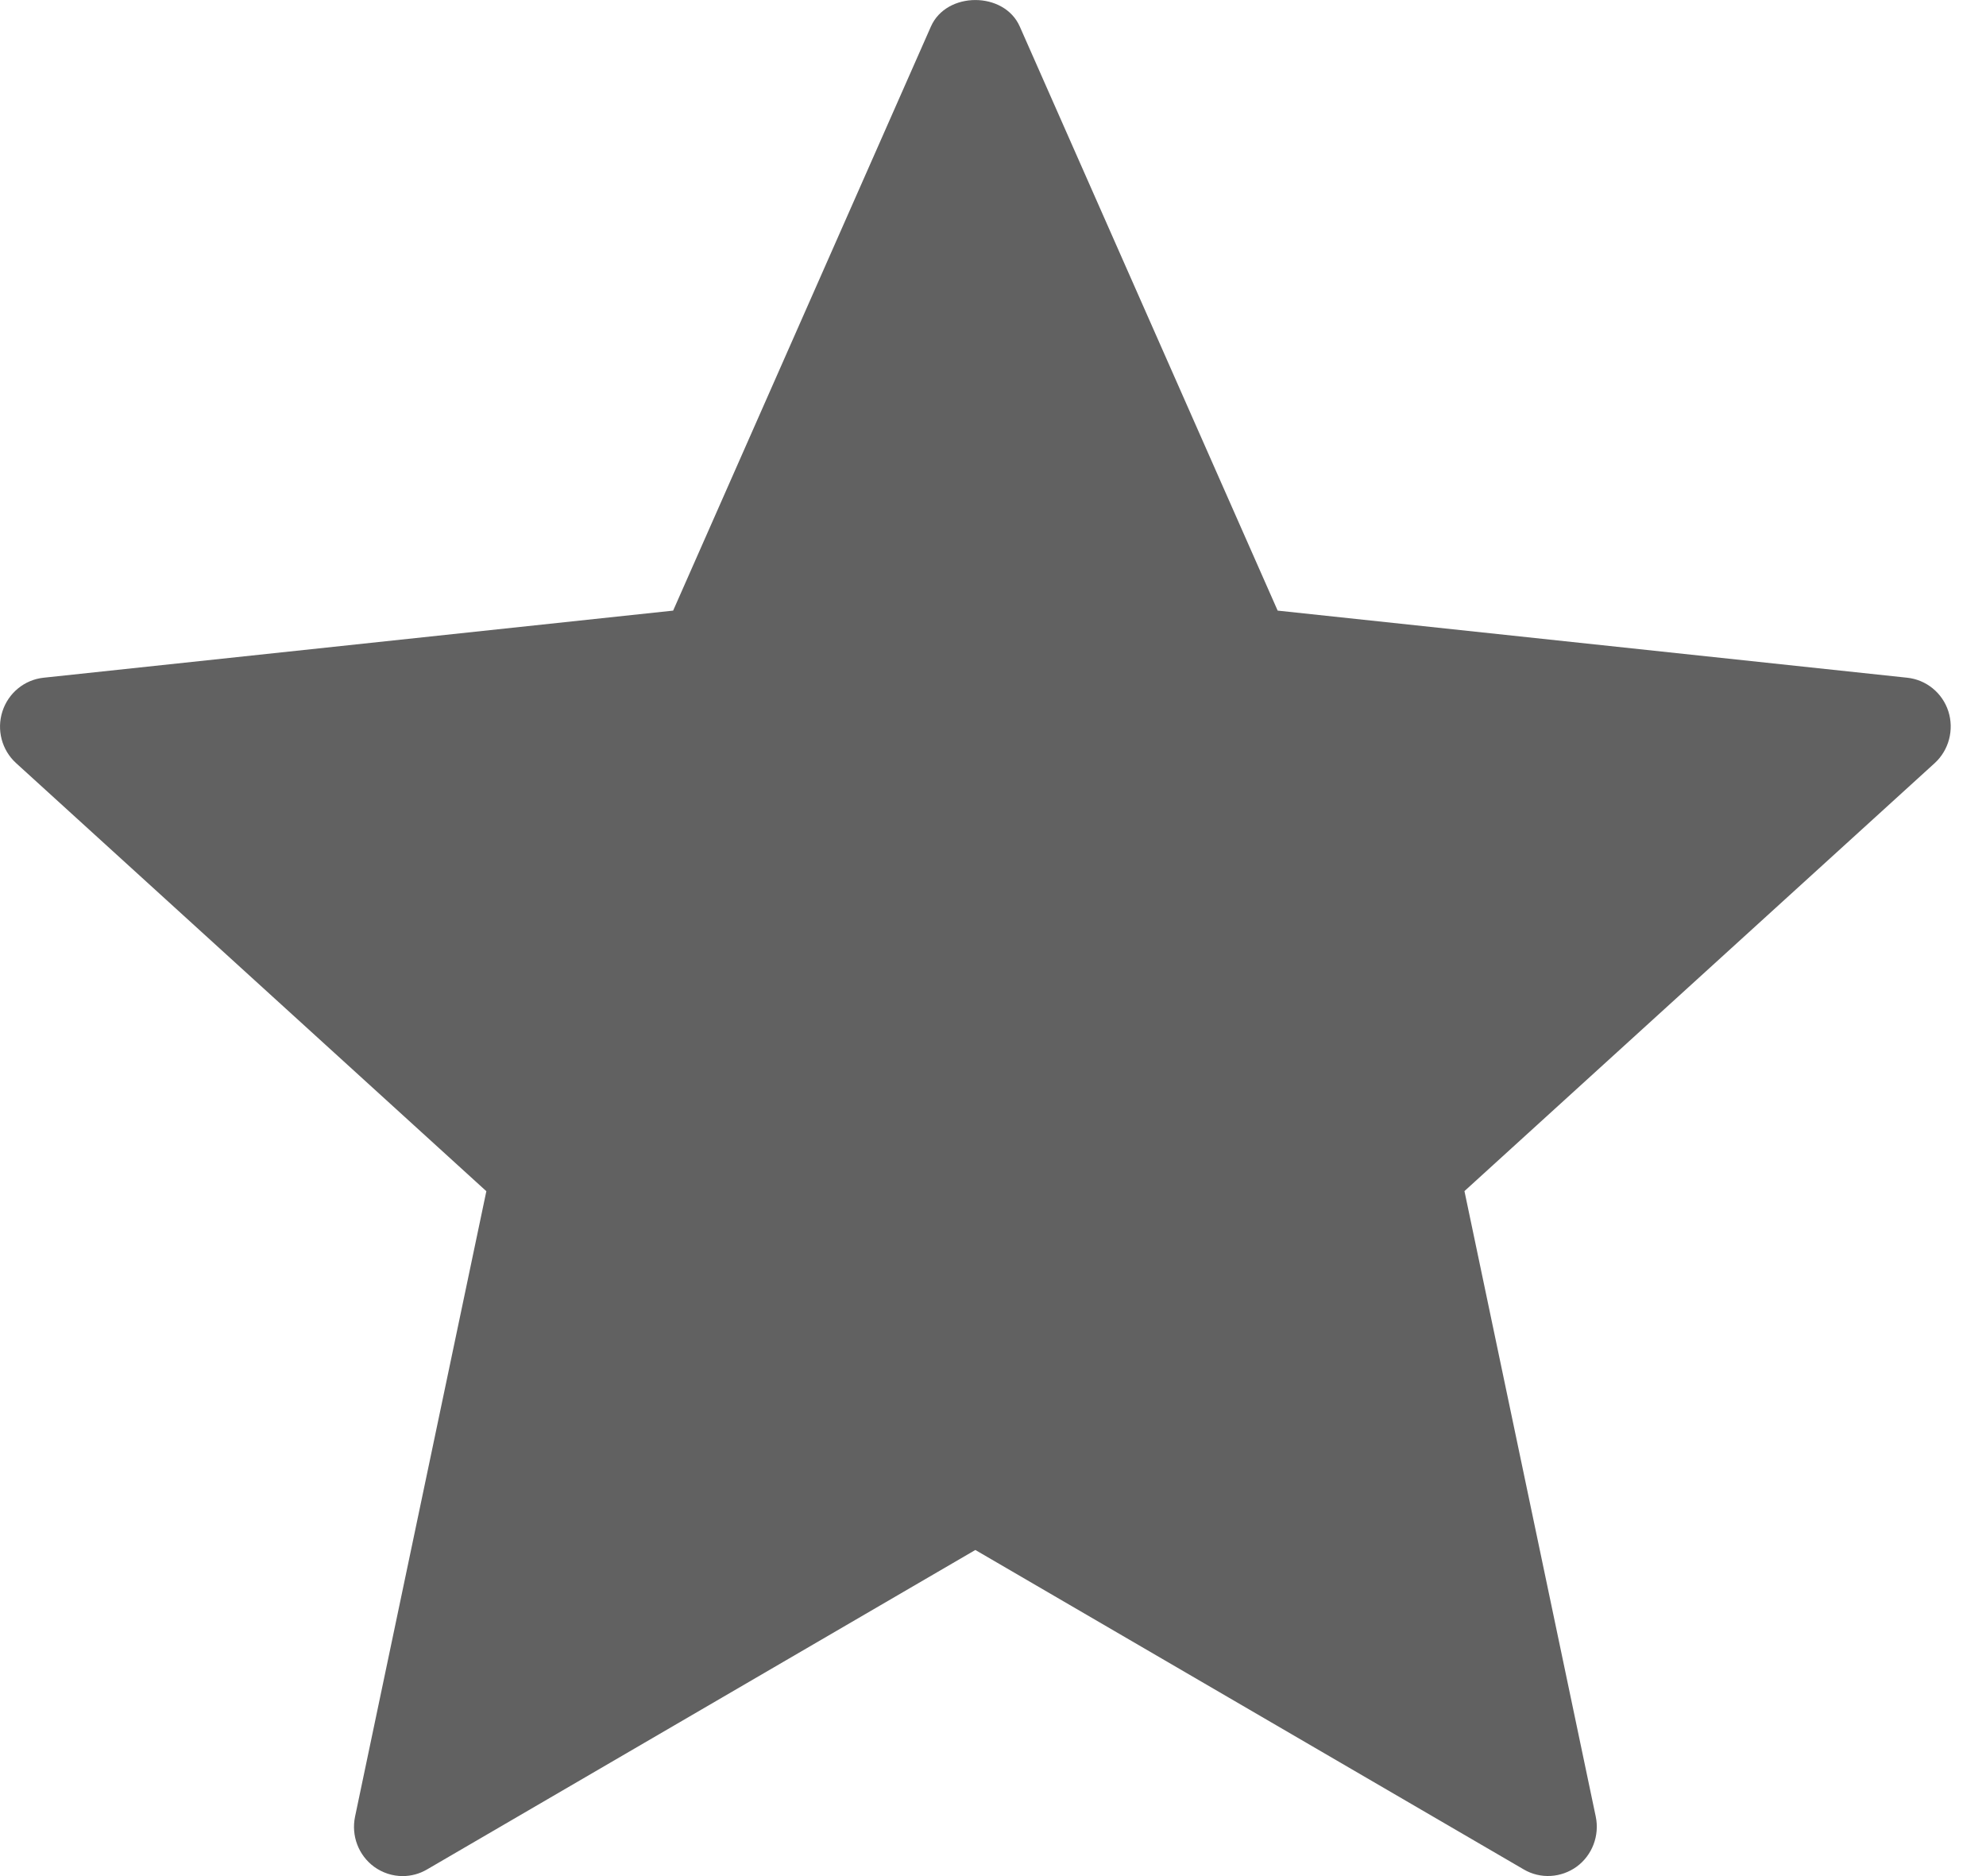 <?xml version="1.0" encoding="UTF-8" standalone="no"?>
<svg width="18px" height="17px" viewBox="0 0 18 17" version="1.1" xmlns="http://www.w3.org/2000/svg" xmlns:xlink="http://www.w3.org/1999/xlink">
    <!-- Generator: Sketch 40.2 (33826) - http://www.bohemiancoding.com/sketch -->
    <title>Christmas Star</title>
    <desc>Created with Sketch.</desc>
    <defs></defs>
    <g id="Symbols" stroke="none" stroke-width="1" fill="none" fill-rule="evenodd">
        <g id="Star" transform="translate(-34, -10)" fill="#616161">
            <g id="Christmas-Star" transform="translate(34, 10)">
                <path d="M17.659,6.446 C17.605,6.278 17.458,6.159 17.285,6.141 L11.58,5.533 L9.243,0.241 C9.102,-0.08 8.578,-0.08 8.437,0.241 L6.101,5.533 L0.396,6.141 C0.222,6.159 0.076,6.279 0.022,6.446 C-0.032,6.613 0.016,6.797 0.146,6.915 L4.408,10.794 L3.218,16.461 C3.182,16.634 3.249,16.811 3.39,16.915 C3.467,16.971 3.558,17 3.649,17 C3.726,17 3.802,16.98 3.87,16.94 L8.84,14.045 L13.811,16.94 C13.961,17.028 14.149,17.017 14.291,16.914 C14.431,16.811 14.499,16.633 14.463,16.461 L13.273,10.793 L17.535,6.915 C17.664,6.797 17.712,6.613 17.659,6.446 L17.659,6.446 Z" id="Shape"></path>
            </g>
        </g>
    </g>
</svg>